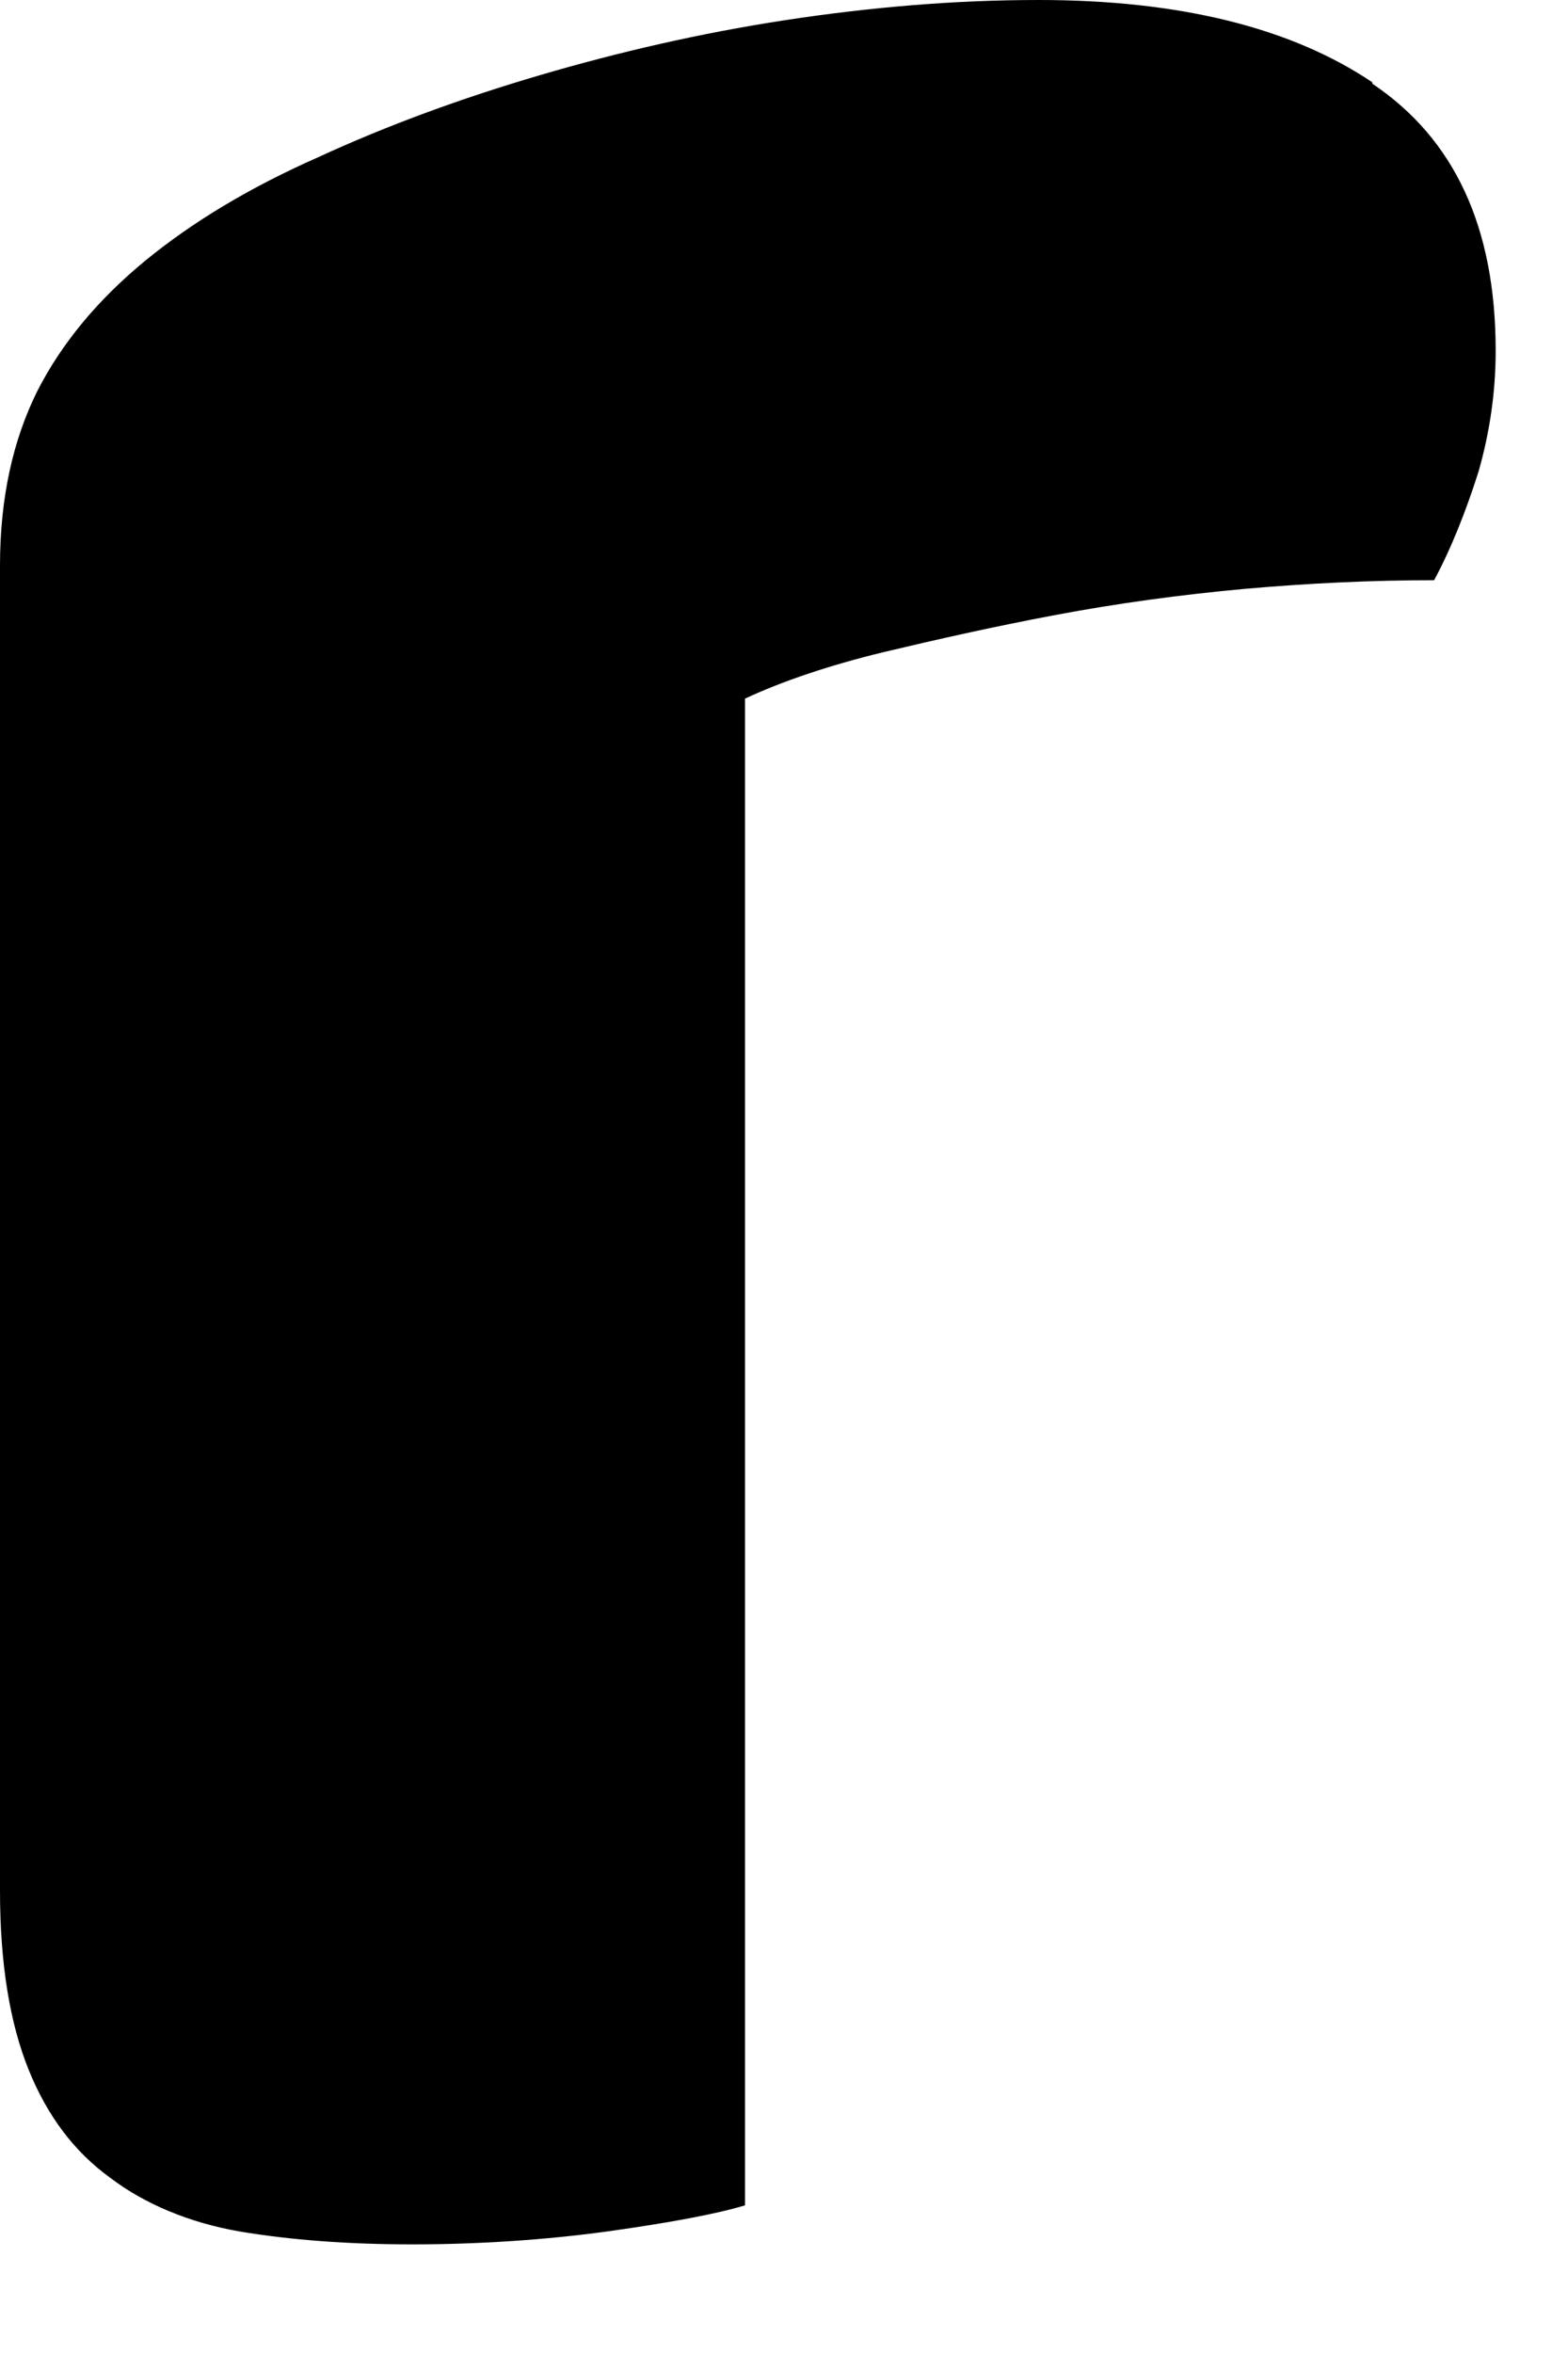 <?xml version="1.0" encoding="utf-8"?>
<svg xmlns="http://www.w3.org/2000/svg" fill="none" height="100%" overflow="visible" preserveAspectRatio="none" style="display: block;" viewBox="0 0 8 12" width="100%">
<path d="M7.002 0.42C6.586 0.14 6.016 0 5.299 0C4.868 0 4.437 0.037 4.005 0.103C3.574 0.169 3.158 0.265 2.756 0.383C2.354 0.501 1.974 0.64 1.623 0.802C1.272 0.957 0.979 1.134 0.738 1.332C0.497 1.531 0.314 1.752 0.19 1.995C0.066 2.245 0 2.539 0 2.885V9.642C0 10.018 0.051 10.32 0.146 10.555C0.241 10.791 0.38 10.975 0.563 11.107C0.738 11.24 0.965 11.335 1.221 11.38C1.484 11.424 1.776 11.446 2.105 11.446C2.434 11.446 2.778 11.424 3.099 11.38C3.421 11.335 3.655 11.291 3.801 11.247V3.563C3.991 3.474 4.232 3.393 4.503 3.327C4.78 3.261 5.073 3.195 5.387 3.136C5.701 3.077 6.023 3.033 6.352 3.003C6.681 2.974 7.002 2.959 7.317 2.959C7.404 2.797 7.477 2.613 7.543 2.407C7.602 2.201 7.631 1.995 7.631 1.789C7.631 1.156 7.419 0.707 7.002 0.427V0.42Z" fill="#090000" id="Vector" style="fill:#090000;fill:color(display-p3 0.035 0 0);fill-opacity:1;"/>
</svg>
